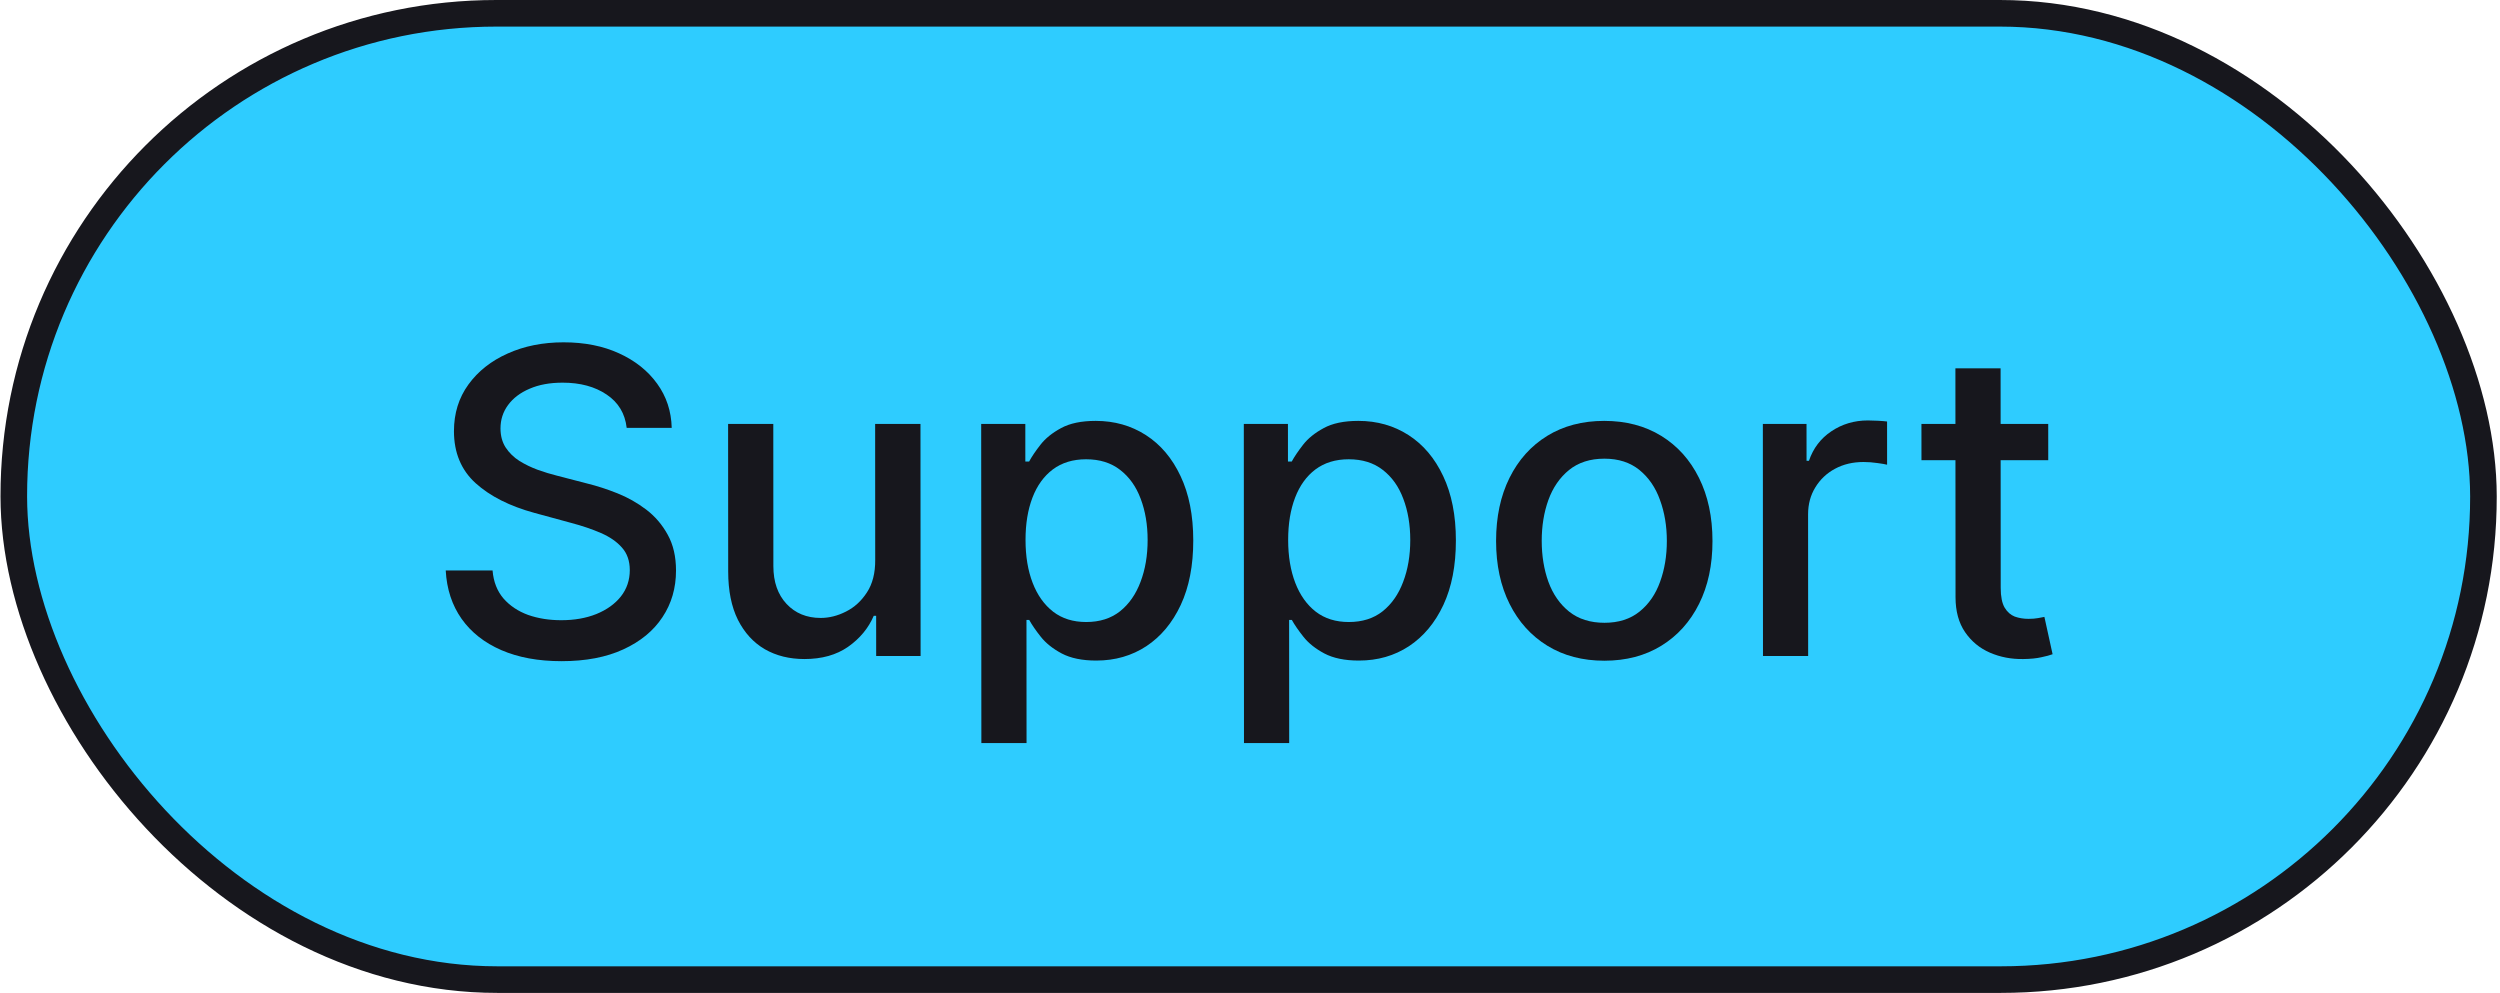 <?xml version="1.0" encoding="UTF-8"?>
<svg xmlns="http://www.w3.org/2000/svg" width="141" height="56" viewBox="0 0 141 56" fill="none">
  <rect x="0.75" y="0.75" width="139.288" height="54.5" rx="27.25" transform="matrix(1 0 0.001 1 -0 8.9407e-08)" fill="#2ECCFF"></rect>
  <rect x="0.75" y="0.75" width="139.288" height="54.5" rx="27.25" transform="matrix(1 0 0.001 1 -0 8.9407e-08)" stroke="#17171D" stroke-width="1.5"></rect>
  <path d="M115.52 23.909L115.521 25.954H108.371L108.369 23.909H115.52ZM110.285 20.773H112.834L112.84 33.156C112.841 33.651 112.915 34.023 113.063 34.273C113.21 34.517 113.401 34.685 113.634 34.776C113.873 34.861 114.131 34.903 114.409 34.903C114.614 34.903 114.793 34.889 114.946 34.861C115.1 34.832 115.219 34.81 115.304 34.793L115.766 36.898C115.618 36.955 115.408 37.011 115.135 37.068C114.862 37.131 114.522 37.165 114.112 37.17C113.442 37.182 112.817 37.062 112.237 36.812C111.658 36.562 111.189 36.176 110.83 35.653C110.472 35.131 110.293 34.474 110.292 33.685L110.285 20.773Z" fill="#17171D"></path>
  <path d="M99.432 37L99.425 23.909H101.888L101.889 25.989H102.025C102.264 25.284 102.684 24.73 103.286 24.327C103.894 23.918 104.581 23.713 105.348 23.713C105.507 23.713 105.695 23.719 105.911 23.73C106.132 23.741 106.306 23.756 106.431 23.773L106.432 26.21C106.33 26.182 106.148 26.151 105.886 26.116C105.625 26.077 105.364 26.057 105.102 26.057C104.5 26.057 103.963 26.185 103.492 26.44C103.026 26.69 102.657 27.04 102.384 27.489C102.112 27.932 101.976 28.437 101.976 29.006L101.98 37H99.432Z" fill="#17171D"></path>
  <path d="M90.485 37.264C89.258 37.264 88.187 36.983 87.272 36.42C86.357 35.858 85.646 35.071 85.14 34.059C84.634 33.048 84.38 31.866 84.379 30.514C84.379 29.156 84.631 27.969 85.136 26.952C85.641 25.934 86.351 25.145 87.265 24.582C88.18 24.02 89.251 23.738 90.478 23.738C91.705 23.738 92.776 24.02 93.692 24.582C94.607 25.145 95.317 25.934 95.823 26.952C96.33 27.969 96.583 29.156 96.584 30.514C96.585 31.866 96.332 33.048 95.827 34.059C95.322 35.071 94.612 35.858 93.698 36.42C92.784 36.983 91.713 37.264 90.485 37.264ZM90.493 35.125C91.288 35.125 91.947 34.915 92.47 34.494C92.992 34.074 93.378 33.514 93.628 32.815C93.883 32.116 94.011 31.346 94.01 30.506C94.01 29.67 93.881 28.903 93.625 28.204C93.375 27.5 92.988 26.934 92.465 26.508C91.942 26.082 91.283 25.869 90.488 25.869C89.687 25.869 89.022 26.082 88.494 26.508C87.971 26.934 87.582 27.5 87.327 28.204C87.077 28.903 86.953 29.67 86.953 30.506C86.954 31.346 87.079 32.116 87.33 32.815C87.586 33.514 87.975 34.074 88.498 34.494C89.027 34.915 89.692 35.125 90.493 35.125Z" fill="#17171D"></path>
  <path d="M70.161 41.909L70.151 23.909H72.64L72.641 26.031H72.854C73.002 25.758 73.215 25.443 73.493 25.085C73.771 24.727 74.157 24.415 74.652 24.148C75.146 23.875 75.799 23.738 76.612 23.738C77.668 23.738 78.612 24.006 79.442 24.54C80.271 25.074 80.922 25.844 81.394 26.849C81.872 27.855 82.112 29.065 82.112 30.48C82.113 31.895 81.878 33.108 81.407 34.119C80.936 35.125 80.289 35.901 79.465 36.446C78.642 36.986 77.701 37.256 76.645 37.256C75.849 37.256 75.198 37.122 74.693 36.855C74.192 36.588 73.8 36.276 73.516 35.917C73.232 35.559 73.013 35.241 72.859 34.963H72.706L72.71 41.909H70.161ZM72.652 30.454C72.653 31.375 72.787 32.182 73.054 32.875C73.322 33.568 73.708 34.111 74.214 34.503C74.72 34.889 75.339 35.082 76.072 35.082C76.834 35.082 77.47 34.881 77.981 34.477C78.492 34.068 78.878 33.514 79.139 32.815C79.406 32.116 79.539 31.329 79.539 30.454C79.538 29.591 79.407 28.815 79.145 28.128C78.889 27.44 78.502 26.898 77.985 26.5C77.474 26.102 76.834 25.903 76.067 25.903C75.329 25.903 74.704 26.094 74.193 26.474C73.687 26.855 73.304 27.386 73.043 28.068C72.782 28.75 72.652 29.545 72.652 30.454Z" fill="#17171D"></path>
  <path d="M55.349 41.909L55.339 23.909H57.828L57.829 26.031H58.042C58.189 25.758 58.402 25.443 58.681 25.085C58.959 24.727 59.345 24.415 59.839 24.148C60.333 23.875 60.987 23.738 61.799 23.738C62.856 23.738 63.799 24.006 64.629 24.54C65.459 25.074 66.11 25.844 66.582 26.849C67.06 27.855 67.299 29.065 67.3 30.48C67.301 31.895 67.066 33.108 66.594 34.119C66.124 35.125 65.476 35.901 64.653 36.446C63.829 36.986 62.889 37.256 61.832 37.256C61.037 37.256 60.386 37.122 59.88 36.855C59.38 36.588 58.988 36.276 58.703 35.917C58.419 35.559 58.2 35.241 58.047 34.963H57.893L57.897 41.909H55.349ZM57.84 30.454C57.84 31.375 57.974 32.182 58.242 32.875C58.509 33.568 58.896 34.111 59.402 34.503C59.907 34.889 60.527 35.082 61.26 35.082C62.021 35.082 62.657 34.881 63.169 34.477C63.68 34.068 64.066 33.514 64.327 32.815C64.593 32.116 64.727 31.329 64.726 30.454C64.726 29.591 64.594 28.815 64.333 28.128C64.077 27.44 63.69 26.898 63.173 26.5C62.661 26.102 62.022 25.903 61.255 25.903C60.516 25.903 59.891 26.094 59.38 26.474C58.875 26.855 58.491 27.386 58.23 28.068C57.969 28.75 57.839 29.545 57.84 30.454Z" fill="#17171D"></path>
  <path d="M49.362 31.571L49.358 23.909H51.915L51.922 37H49.416L49.415 34.733H49.279C48.978 35.432 48.495 36.014 47.831 36.48C47.172 36.94 46.351 37.17 45.368 37.17C44.527 37.17 43.783 36.986 43.135 36.616C42.493 36.241 41.987 35.688 41.617 34.955C41.253 34.222 41.071 33.315 41.07 32.236L41.065 23.909H43.614L43.618 31.929C43.619 32.821 43.866 33.531 44.361 34.06C44.855 34.588 45.498 34.852 46.287 34.852C46.765 34.852 47.239 34.733 47.71 34.494C48.188 34.256 48.582 33.895 48.895 33.412C49.212 32.929 49.368 32.315 49.362 31.571Z" fill="#17171D"></path>
  <path d="M35.345 24.131C35.253 23.324 34.878 22.699 34.219 22.256C33.559 21.807 32.73 21.582 31.73 21.582C31.014 21.582 30.395 21.696 29.872 21.923C29.349 22.145 28.943 22.452 28.654 22.844C28.37 23.23 28.228 23.67 28.228 24.165C28.229 24.579 28.325 24.937 28.519 25.239C28.718 25.54 28.976 25.793 29.295 25.997C29.619 26.196 29.965 26.364 30.335 26.5C30.704 26.631 31.059 26.739 31.4 26.824L33.105 27.267C33.662 27.403 34.233 27.588 34.818 27.821C35.404 28.054 35.946 28.361 36.447 28.741C36.947 29.122 37.35 29.594 37.658 30.156C37.971 30.719 38.127 31.392 38.127 32.176C38.128 33.165 37.873 34.043 37.362 34.81C36.857 35.577 36.121 36.182 35.156 36.625C34.196 37.068 33.034 37.29 31.67 37.29C30.363 37.29 29.233 37.082 28.278 36.668C27.323 36.253 26.575 35.665 26.035 34.903C25.495 34.136 25.196 33.227 25.139 32.176H27.781C27.832 32.807 28.037 33.332 28.395 33.753C28.759 34.168 29.223 34.477 29.785 34.682C30.353 34.881 30.976 34.98 31.652 34.98C32.396 34.98 33.058 34.864 33.637 34.631C34.222 34.392 34.682 34.062 35.017 33.642C35.352 33.216 35.52 32.719 35.52 32.151C35.519 31.634 35.371 31.21 35.076 30.881C34.786 30.551 34.391 30.278 33.891 30.062C33.396 29.846 32.836 29.656 32.211 29.491L30.148 28.929C28.75 28.548 27.642 27.989 26.824 27.25C26.011 26.511 25.604 25.534 25.603 24.318C25.603 23.312 25.875 22.435 26.42 21.685C26.965 20.935 27.703 20.352 28.635 19.937C29.567 19.517 30.618 19.307 31.788 19.307C32.97 19.307 34.013 19.514 34.916 19.929C35.826 20.344 36.542 20.915 37.065 21.642C37.588 22.364 37.861 23.193 37.885 24.131H35.345Z" fill="#17171D"></path>
</svg>
